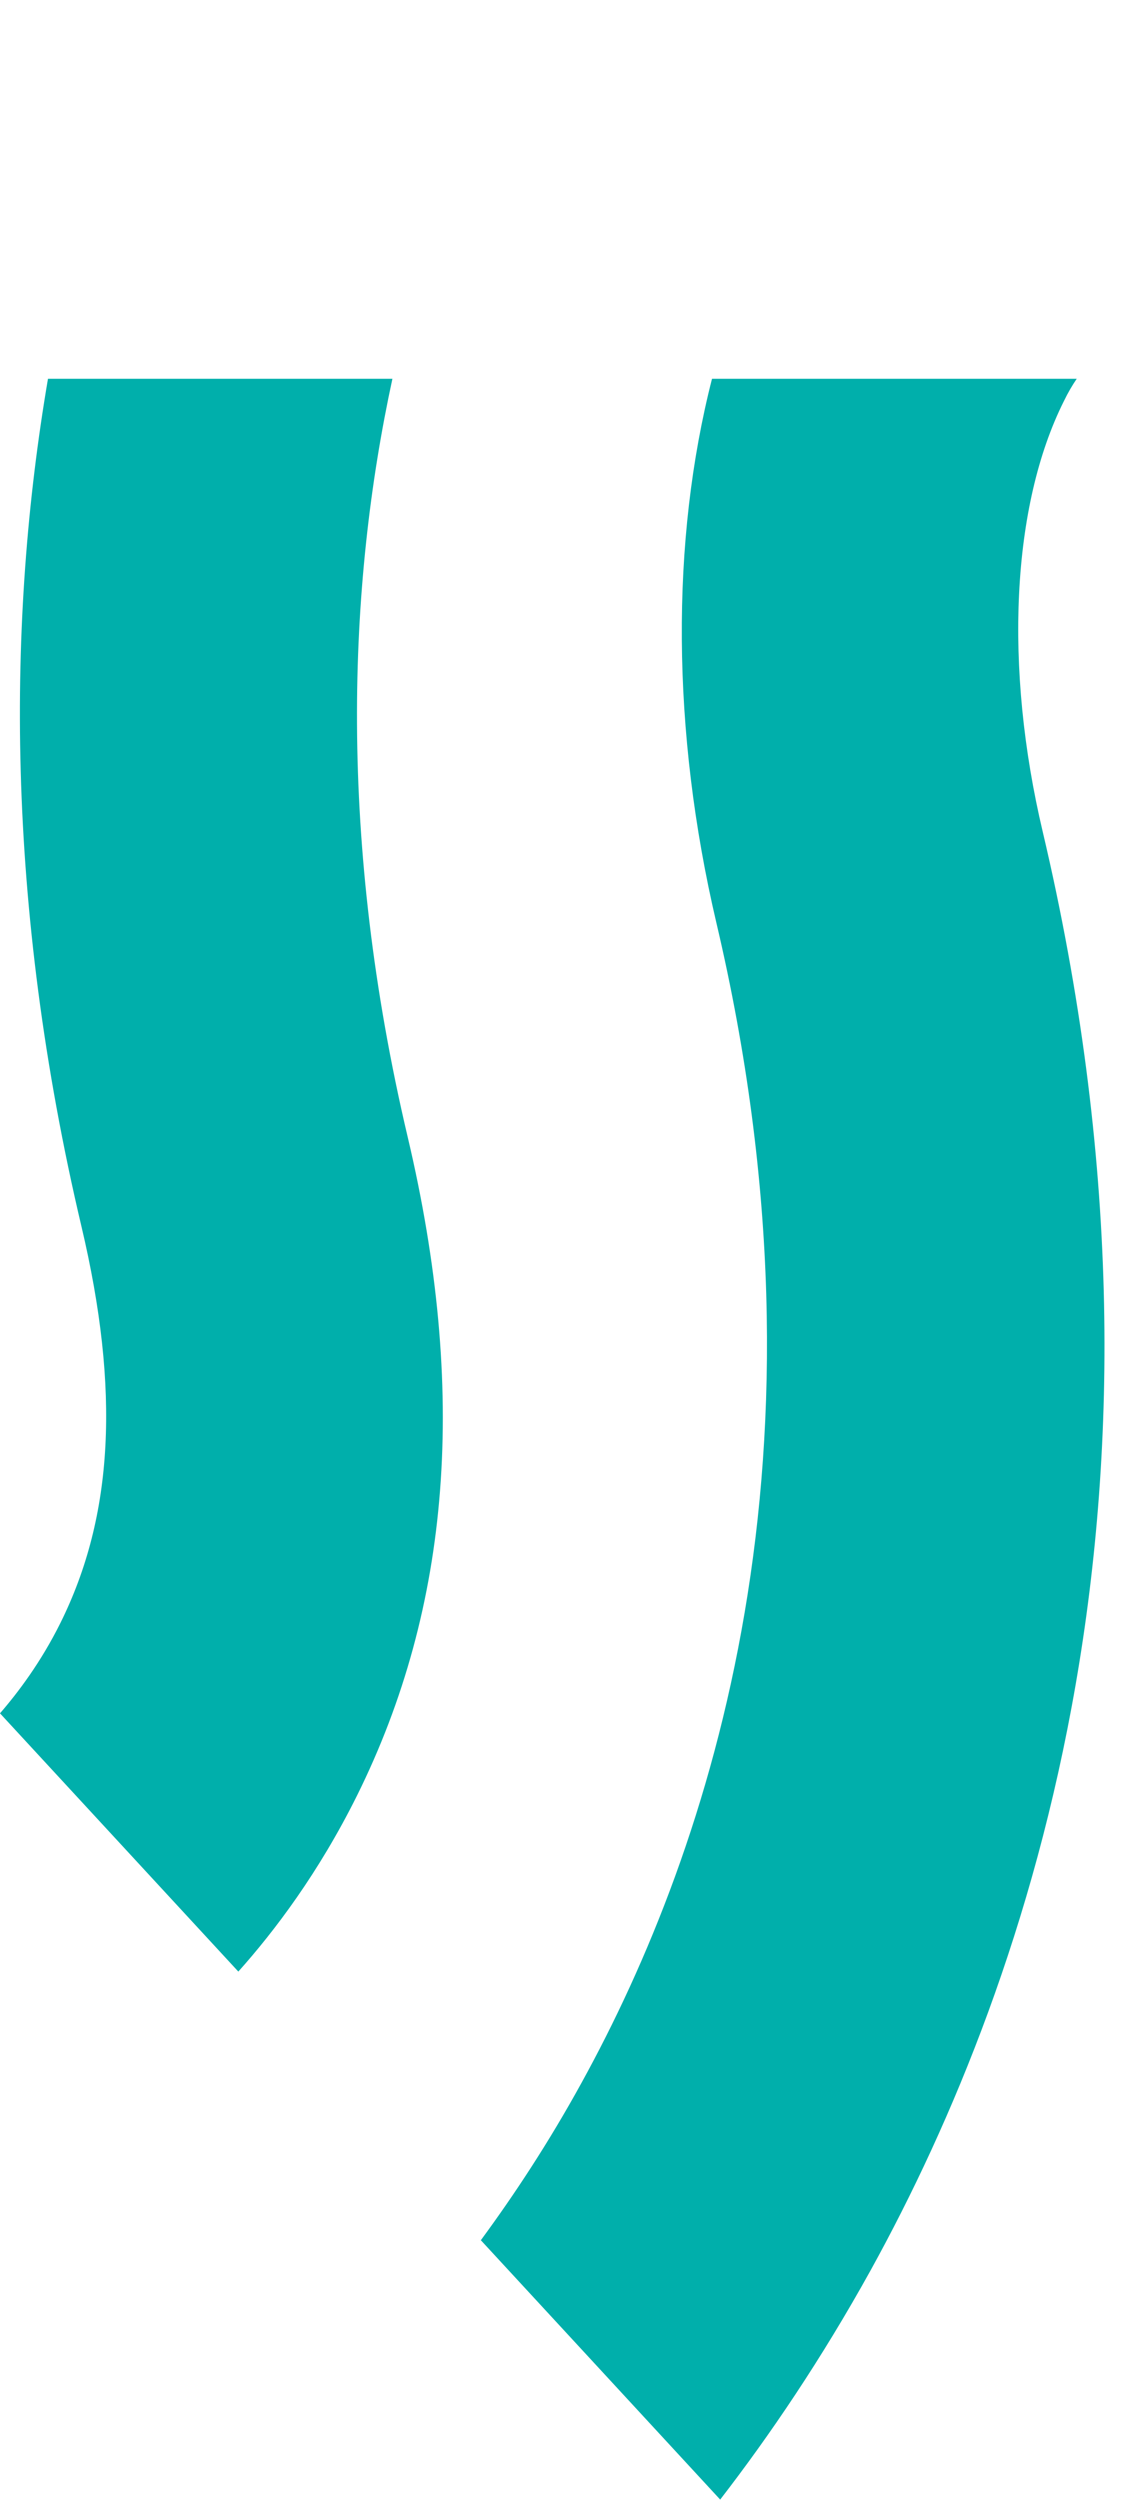 <svg width="30" height="66" viewBox="0 0 30 66" fill="none" xmlns="http://www.w3.org/2000/svg">
<path d="M0 45.232L6.294 52.05C7.252 50.979 8.416 49.439 9.426 47.408C11.908 42.408 12.351 36.717 10.765 30.01C8.921 22.186 9.178 15.479 10.363 10H1.267C0.185 16.339 0.134 23.838 2.153 32.387C3.173 36.706 2.998 40.02 1.597 42.843C1.082 43.881 0.474 44.685 0 45.232Z" fill="#00AFAB"/>
<path d="M12.694 59.137L19.019 65.989C20.338 64.281 21.698 62.273 22.996 59.929C27.312 52.106 31.597 39.172 27.538 21.963C26.508 17.611 26.714 13.348 28.095 10.591C28.208 10.357 28.321 10.167 28.435 10H18.803C17.711 14.274 17.732 19.296 18.916 24.352C22.213 38.346 18.803 48.736 15.352 54.996C14.487 56.57 13.58 57.943 12.694 59.148V59.137Z" fill="#00AFAB"/>
</svg>

